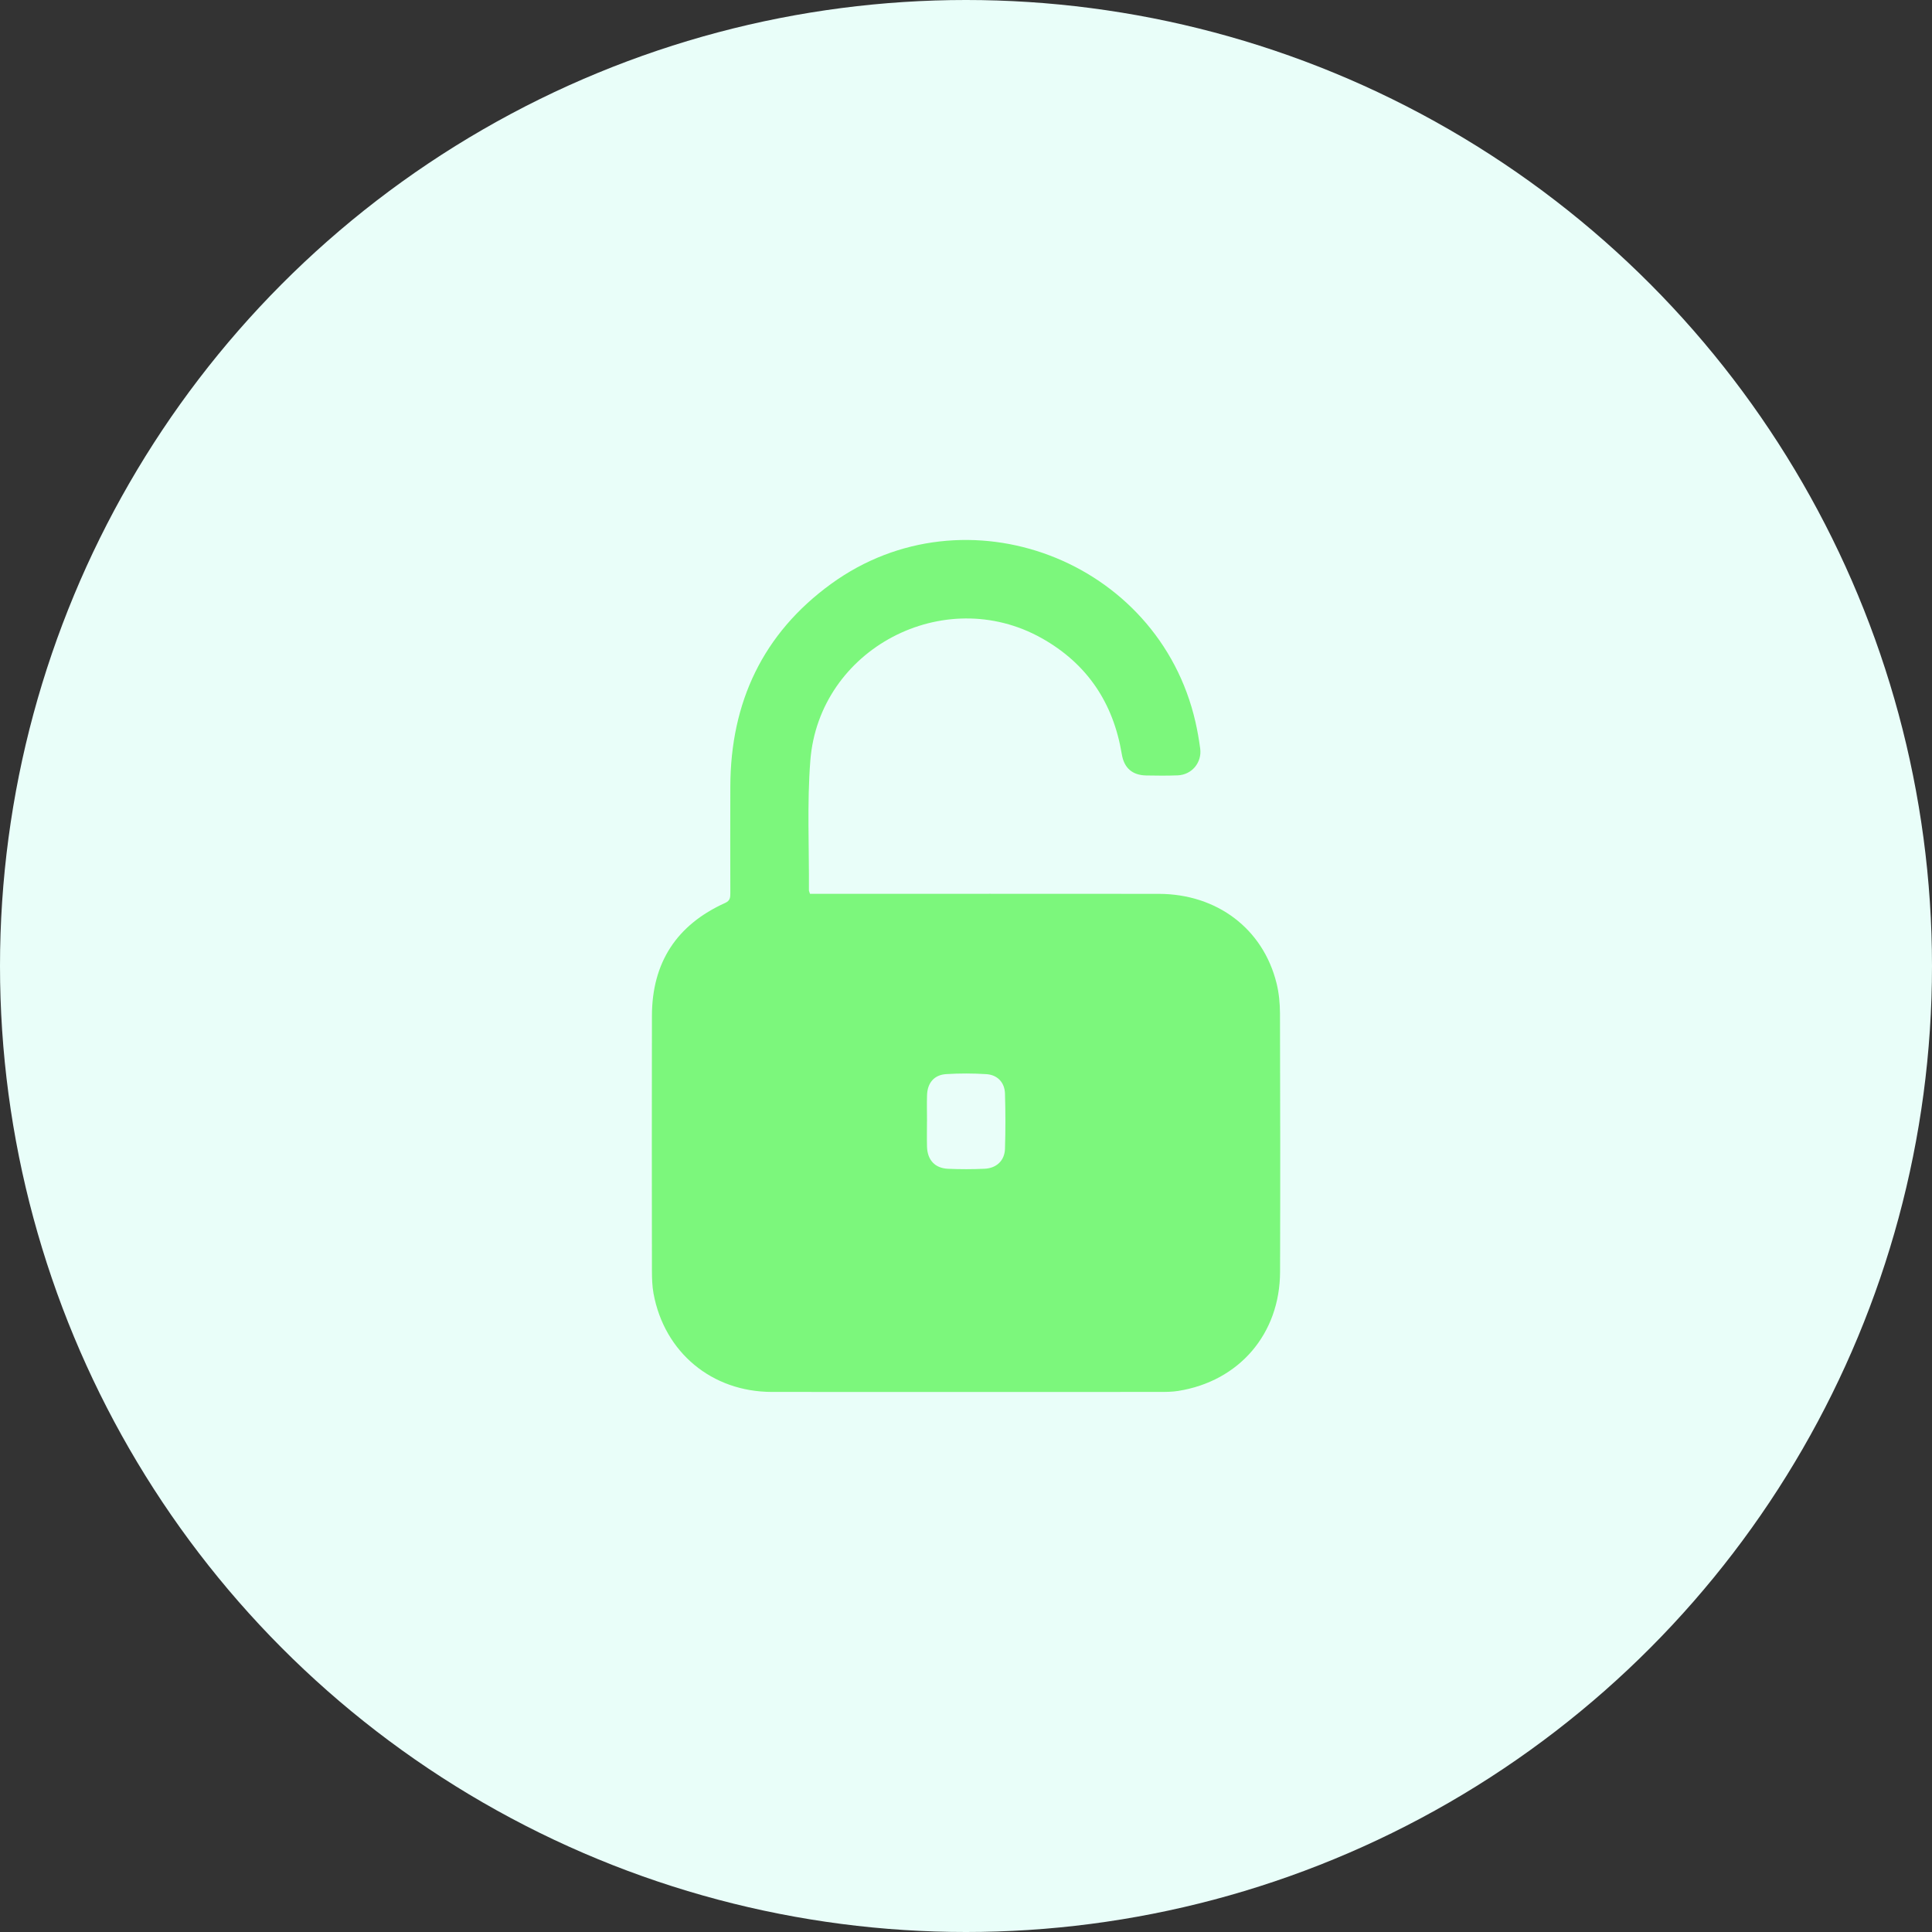 <?xml version="1.0" encoding="UTF-8"?><svg xmlns="http://www.w3.org/2000/svg" id="Layer_2" viewBox="0 0 500 500"><rect x="0" y="0" width="500" height="500" fill="#333333" stroke="none"/><defs><style>.cls-1{fill:#e9fef9;}.cls-2{fill:#7cf77c;}</style></defs><g id="_x31_1"><circle class="cls-1" cx="250" cy="250" r="250"/><path class="cls-2" d="M209.59,231.32c1.09,0,2.06,0,3.04,0,29.08,0,58.17-.02,87.25.01,15.09.02,27,9.04,30.49,23.13.63,2.54.88,5.22.89,7.84.07,22.29.09,44.58.02,66.86-.05,16.05-10.58,28.3-26.36,30.81-1.56.25-3.16.26-4.74.26-33.47.01-66.93.03-100.4,0-15.57-.01-27.85-10.24-30.65-25.49-.35-1.92-.4-3.91-.41-5.86-.03-21.99-.05-43.97,0-65.96.02-13.79,6.38-23.57,18.95-29.24,1.27-.57,1.34-1.39,1.34-2.5-.02-9.22-.03-18.43,0-27.65.06-21.77,8.43-39.6,26.08-52.42,34.79-25.27,84.71-6.24,94.29,35.72.52,2.28.92,4.59,1.23,6.9.48,3.61-2.16,6.78-5.8,6.93-2.71.11-5.44.08-8.16.03-3.62-.07-5.74-1.93-6.33-5.52-2.19-13.27-8.98-23.42-20.73-30.01-25.31-14.19-57.63,2.77-59.88,31.71-.86,11.12-.29,22.35-.36,33.52,0,.21.12.42.27.92ZM239.9,290.18h0c0,2.19-.05,4.38.01,6.57.09,3.44,2.04,5.58,5.42,5.73,3.16.14,6.34.14,9.51-.01,3.09-.15,5.16-2.14,5.25-5.17.15-4.75.14-9.51,0-14.26-.08-2.89-1.94-4.87-4.82-5.05-3.45-.22-6.94-.23-10.4-.01-3.1.19-4.85,2.27-4.95,5.42-.08,2.26-.01,4.53-.01,6.79Z"/></g></svg>